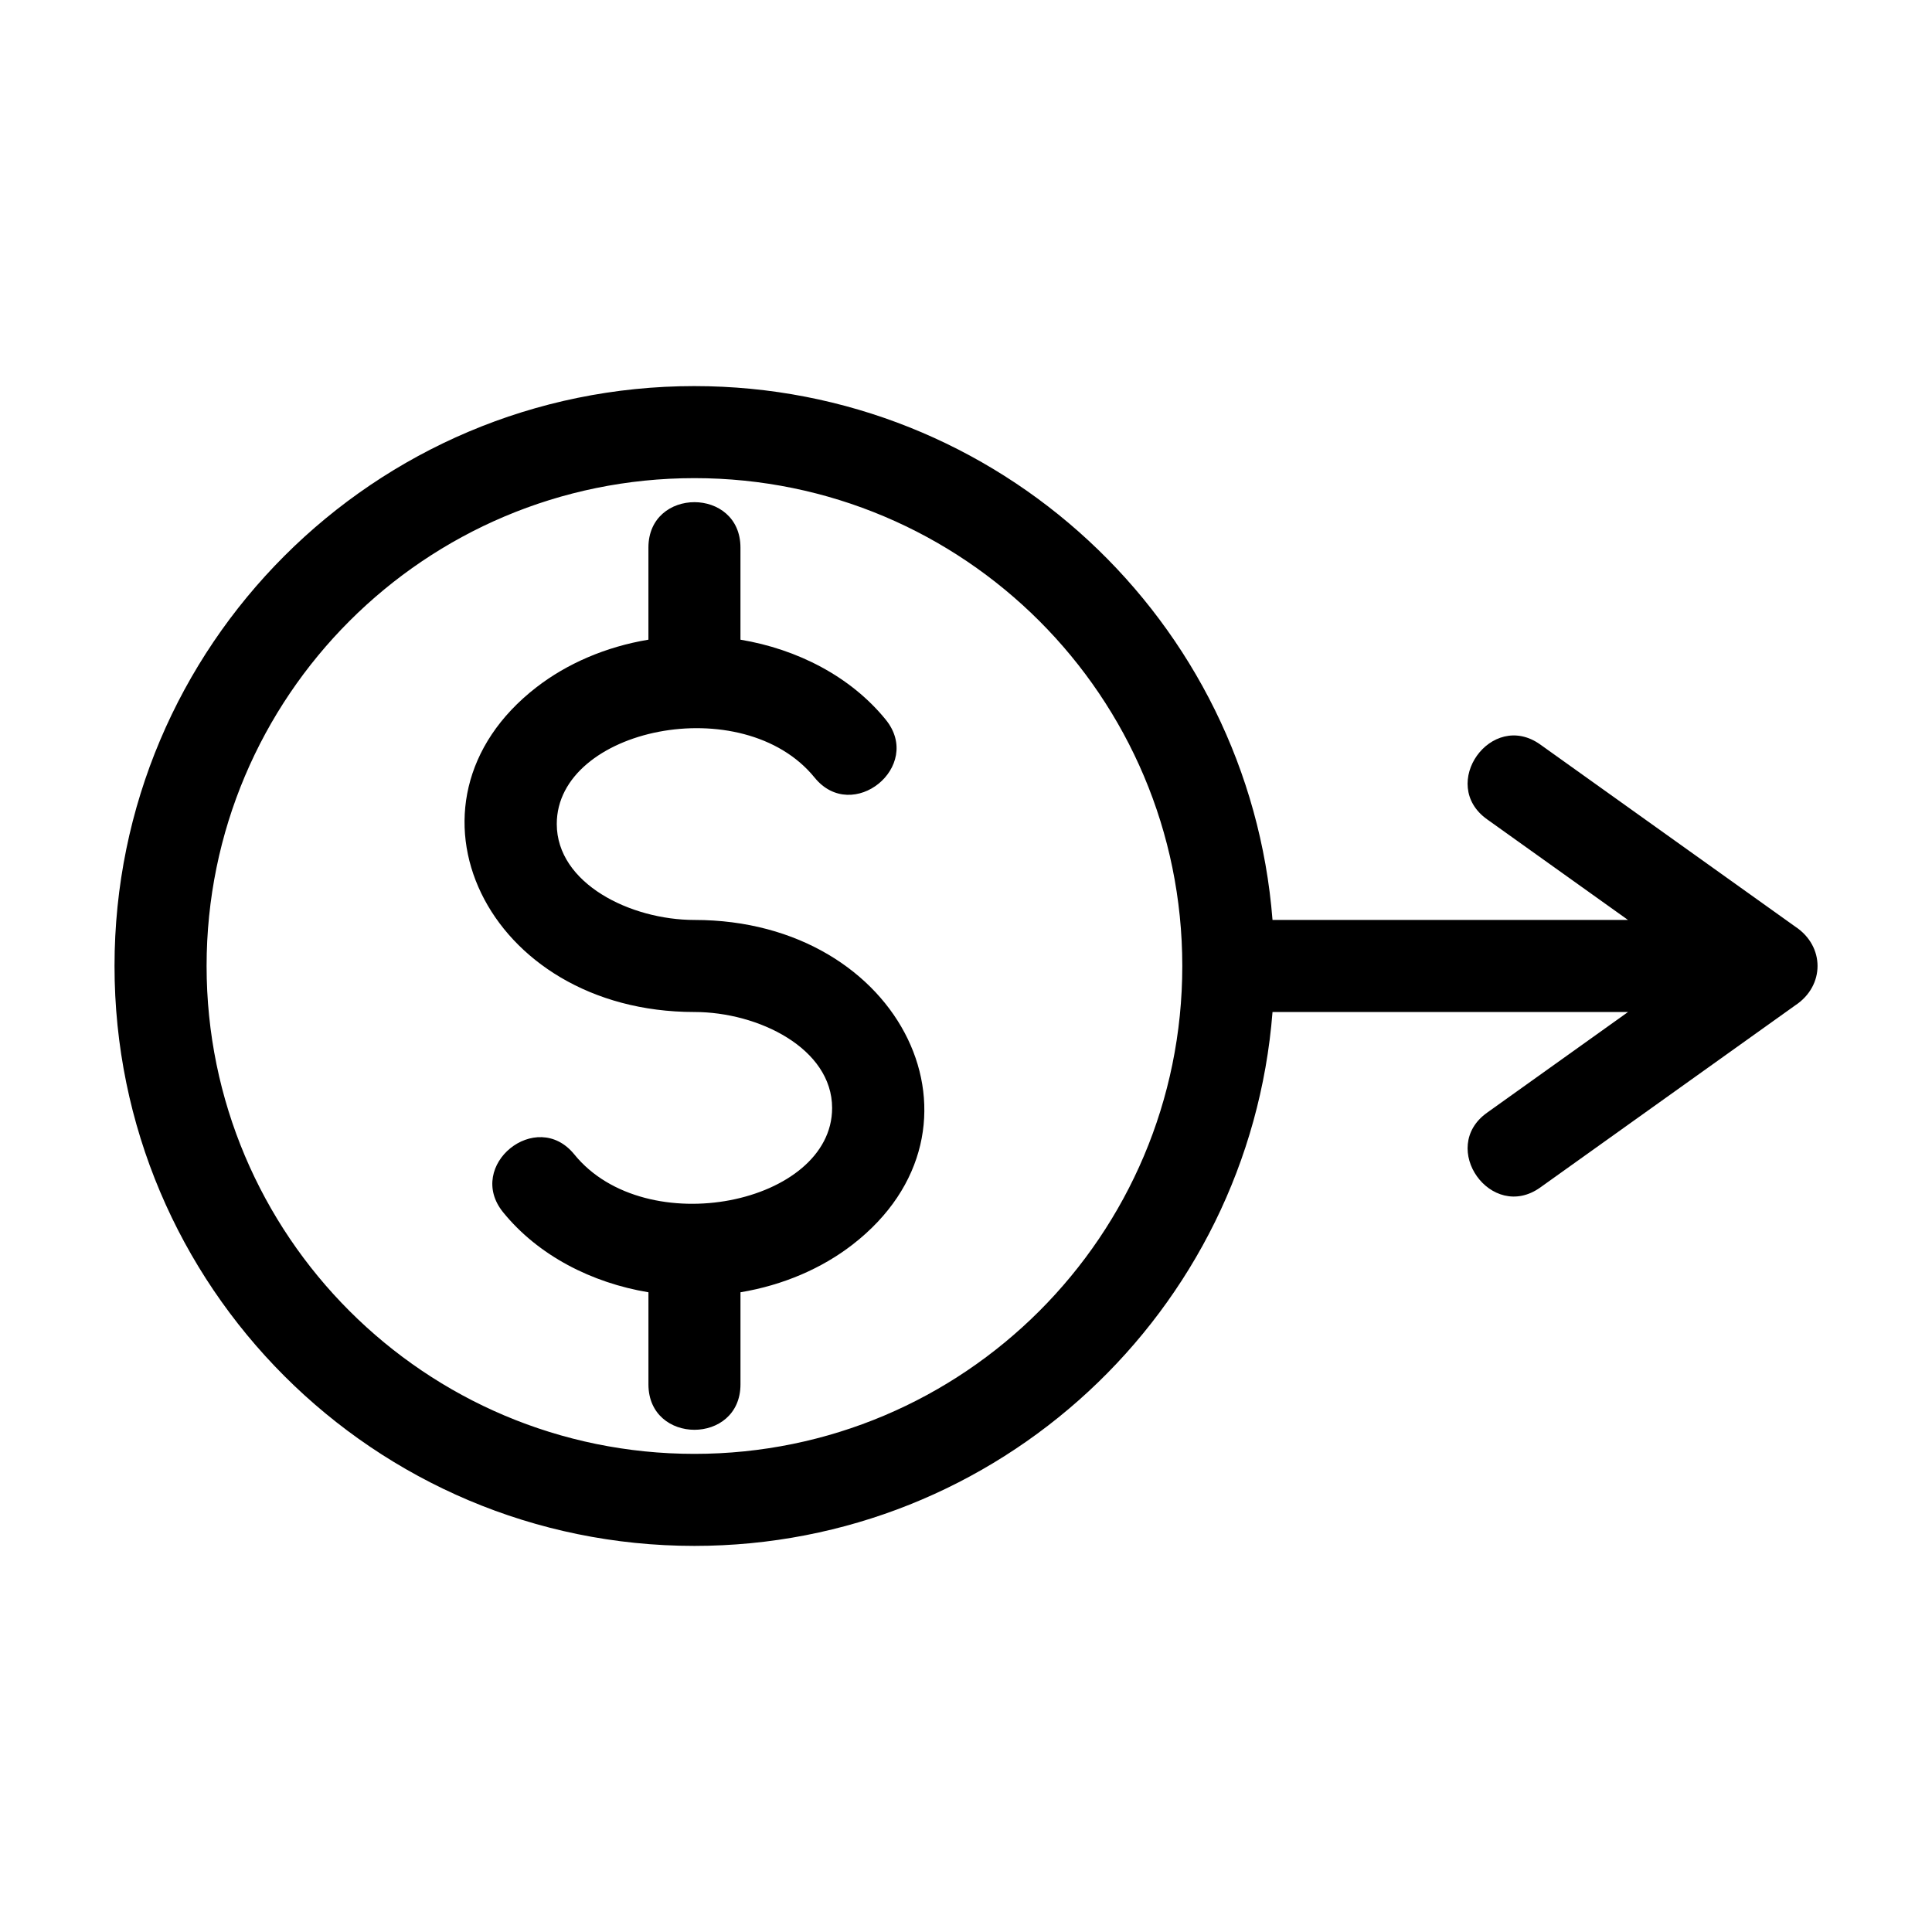 <?xml version="1.0" encoding="UTF-8"?>
<!-- Uploaded to: ICON Repo, www.svgrepo.com, Generator: ICON Repo Mixer Tools -->
<svg fill="#000000" width="800px" height="800px" version="1.1" viewBox="144 144 512 512" xmlns="http://www.w3.org/2000/svg">
 <path d="m328.03 246.32c80.477 0 146.96 62.016 153.2 141.48h94.211l-37.352-26.676c-12.996-9.266 1.117-29.074 14.098-19.82l67.57 48.258c7.883 5.195 7.883 15.68-0.008 20.875l-67.562 48.258c-12.977 9.254-27.094-10.555-14.098-19.82l37.352-26.676h-94.211c-6.234 79.465-72.723 141.48-153.2 141.48-84.871 0-153.68-68.805-153.68-153.68 0-84.871 68.805-153.68 153.68-153.68zm-12.191 42.801c0-16.055 24.391-16.055 24.391 0v24.402c15.023 2.504 29.195 9.73 38.508 21.203 10.055 12.391-8.824 27.711-18.863 15.34-18.98-23.379-68.324-13.09-68.324 12.293 0 15.797 19.543 25.438 36.484 25.438 55.172 0 81.602 55.34 41.852 86.074-8.059 6.234-18.297 10.703-29.652 12.598v24.402c0 16.055-24.391 16.055-24.391 0v-24.402c-15.031-2.504-29.199-9.73-38.512-21.203-10.055-12.391 8.824-27.711 18.863-15.34 18.98 23.379 68.324 13.09 68.324-12.289 0-15.805-19.543-25.445-36.484-25.445-55.18 0-81.594-55.348-41.852-86.074 8.062-6.234 18.297-10.703 29.656-12.598v-24.402zm12.191-18.41c-71.402 0-129.28 57.887-129.28 129.29s57.883 129.29 129.28 129.29c71.406 0 129.29-57.887 129.29-129.29s-57.883-129.29-129.29-129.29z"/>
</svg>